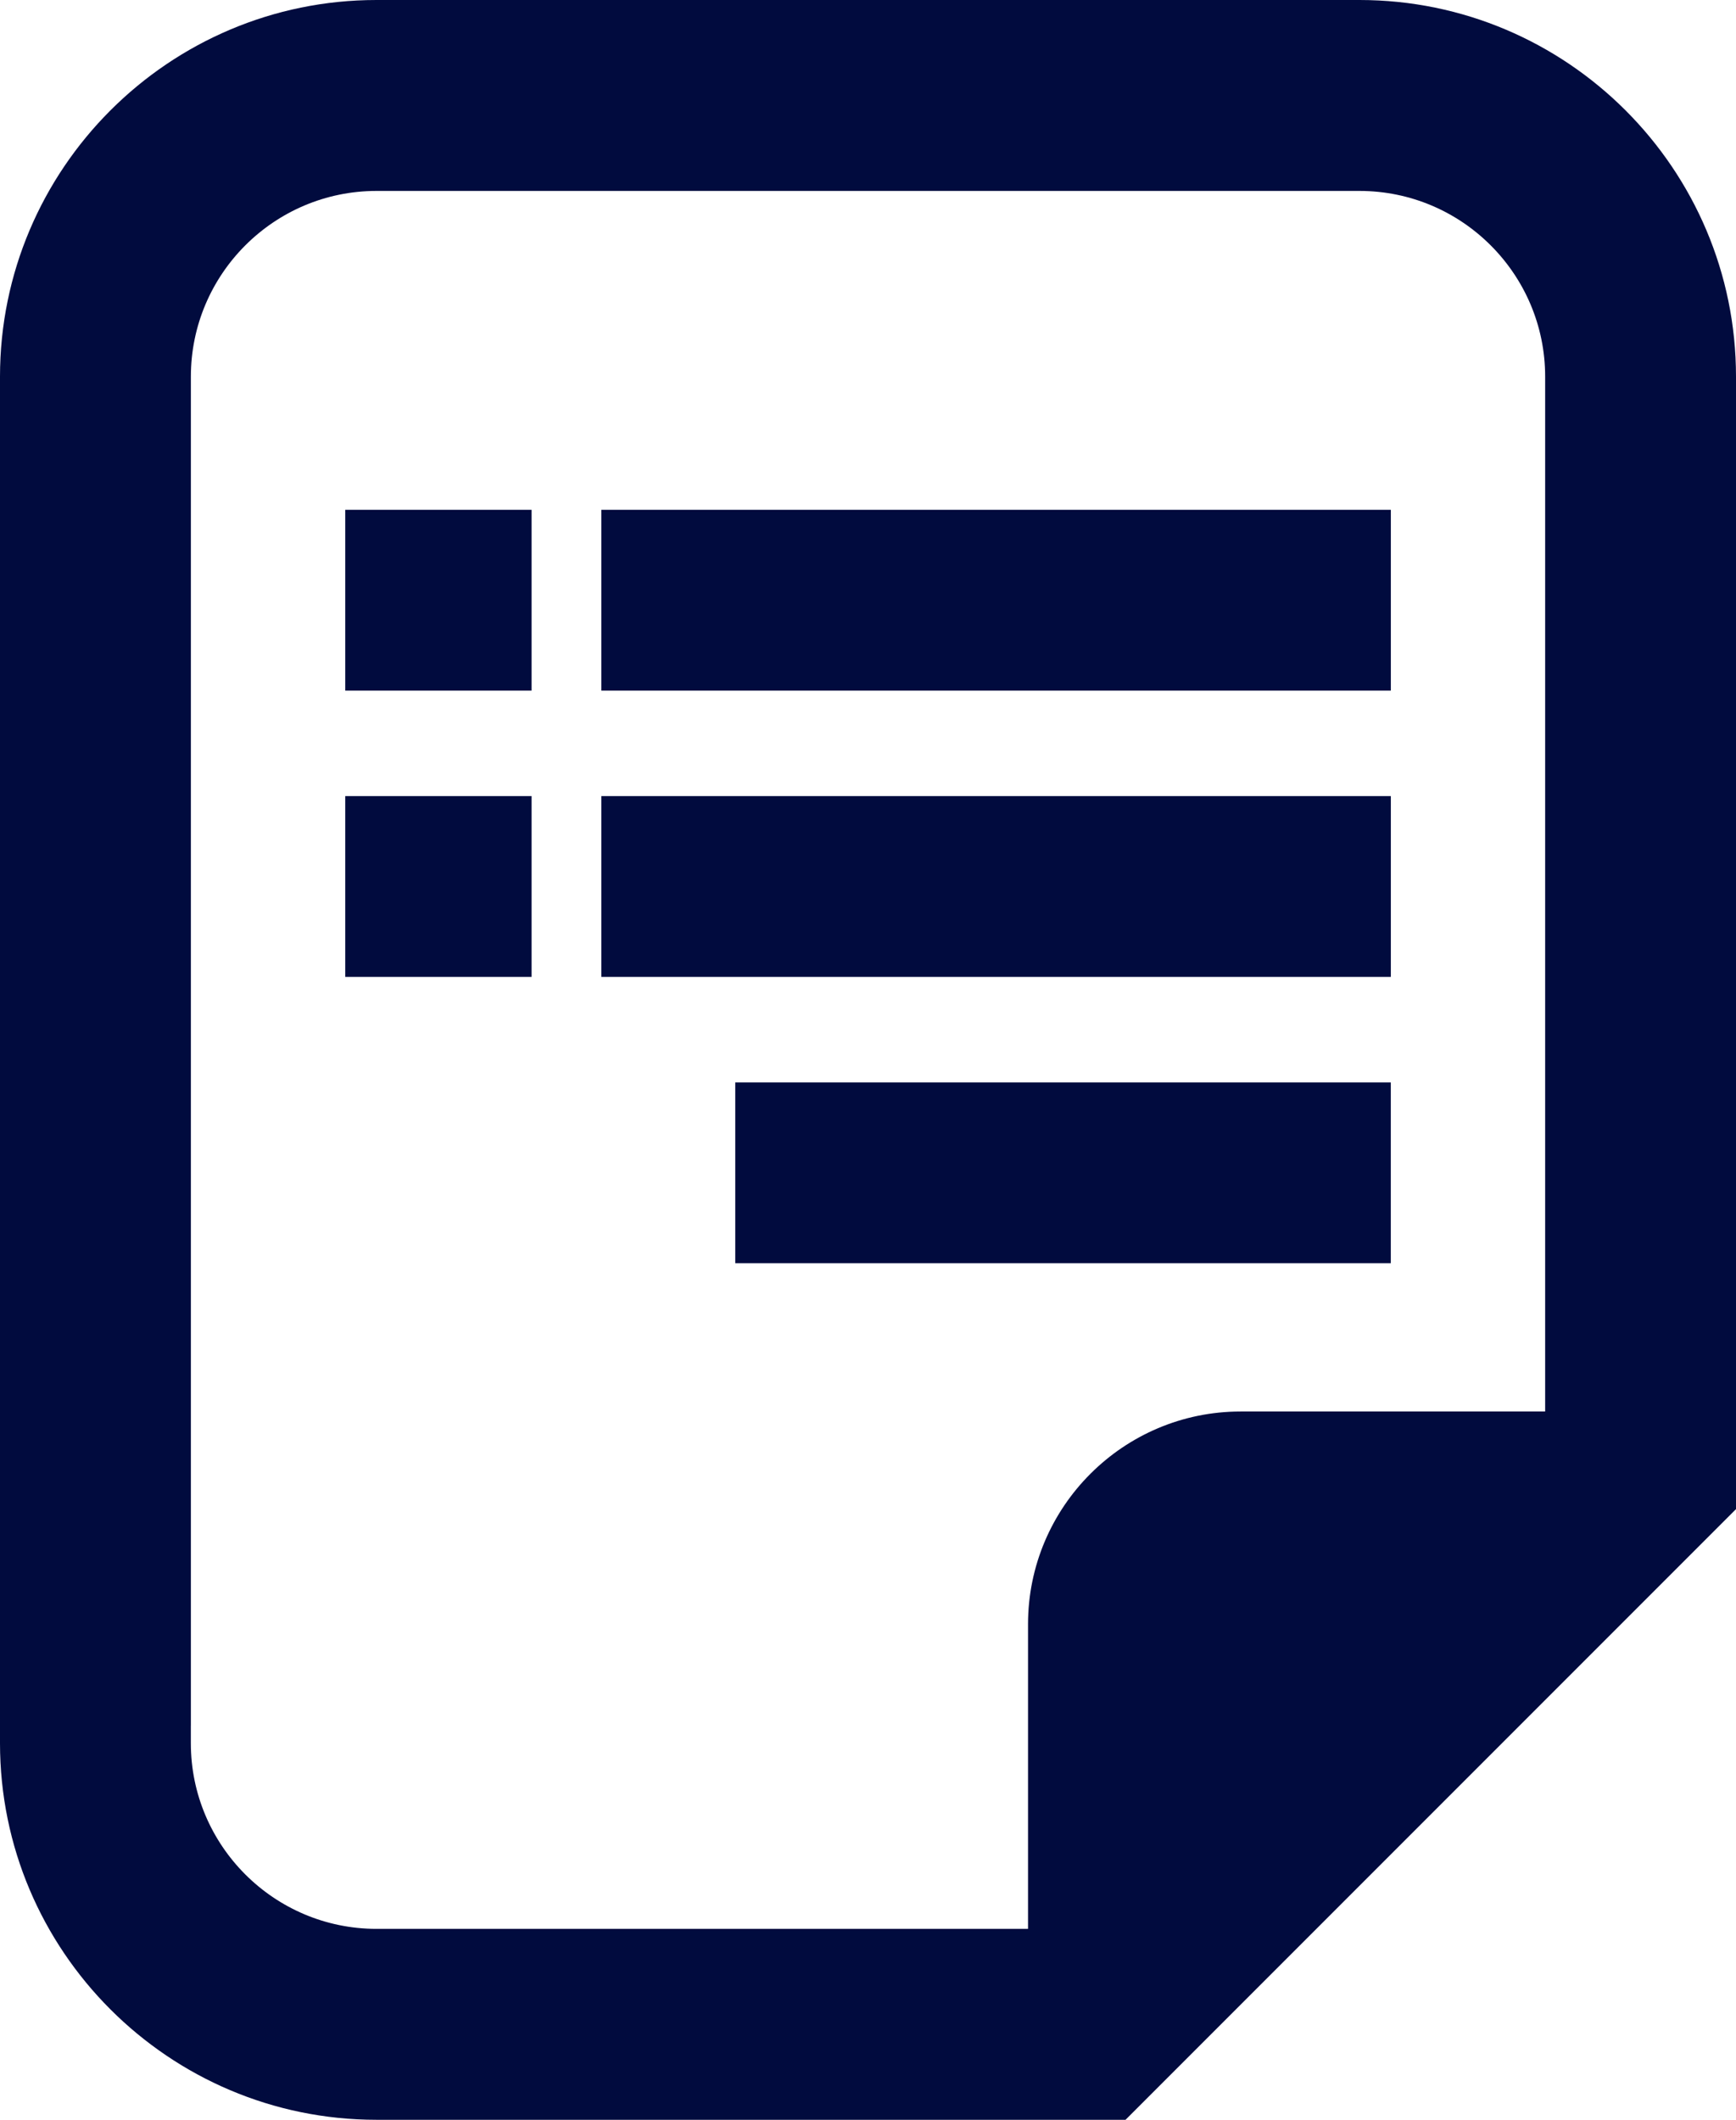 <svg id="Layer_2" xmlns="http://www.w3.org/2000/svg" viewBox="0 0 549.61 670.9"><defs><style>.cls-1{fill:#010b3e;stroke-width:0px;}</style></defs><g id="Layer_1-2"><rect class="cls-1" x="109.3" y="161.35" width="59" height="57.23"></rect><rect class="cls-1" x="109.3" y="251.96" width="59" height="57.22"></rect><rect class="cls-1" x="190.39" y="161.35" width="249.94" height="57.23"></rect><rect class="cls-1" x="190.39" y="251.96" width="249.94" height="57.22"></rect><rect class="cls-1" x="232.78" y="342.58" width="207.54" height="57.22"></rect><path class="cls-1" d="M430.42,0H119.19C53.47,0,0,53.47,0,119.19v432.52c0,65.72,53.47,119.19,119.19,119.19h237.15l193.27-193.27V119.19c0-65.72-53.47-119.19-119.2-119.19ZM60.43,546.14V119.19c0-32.4,26.36-58.76,58.77-58.76h311.22c32.4,0,58.77,26.36,58.77,58.76v327.54h-96.42c-37.11,0-67.3,30.19-67.3,67.31v96.43H119.19c-32.4,0-58.77-26.36-58.77-58.76v-5.57Z"></path></g></svg>